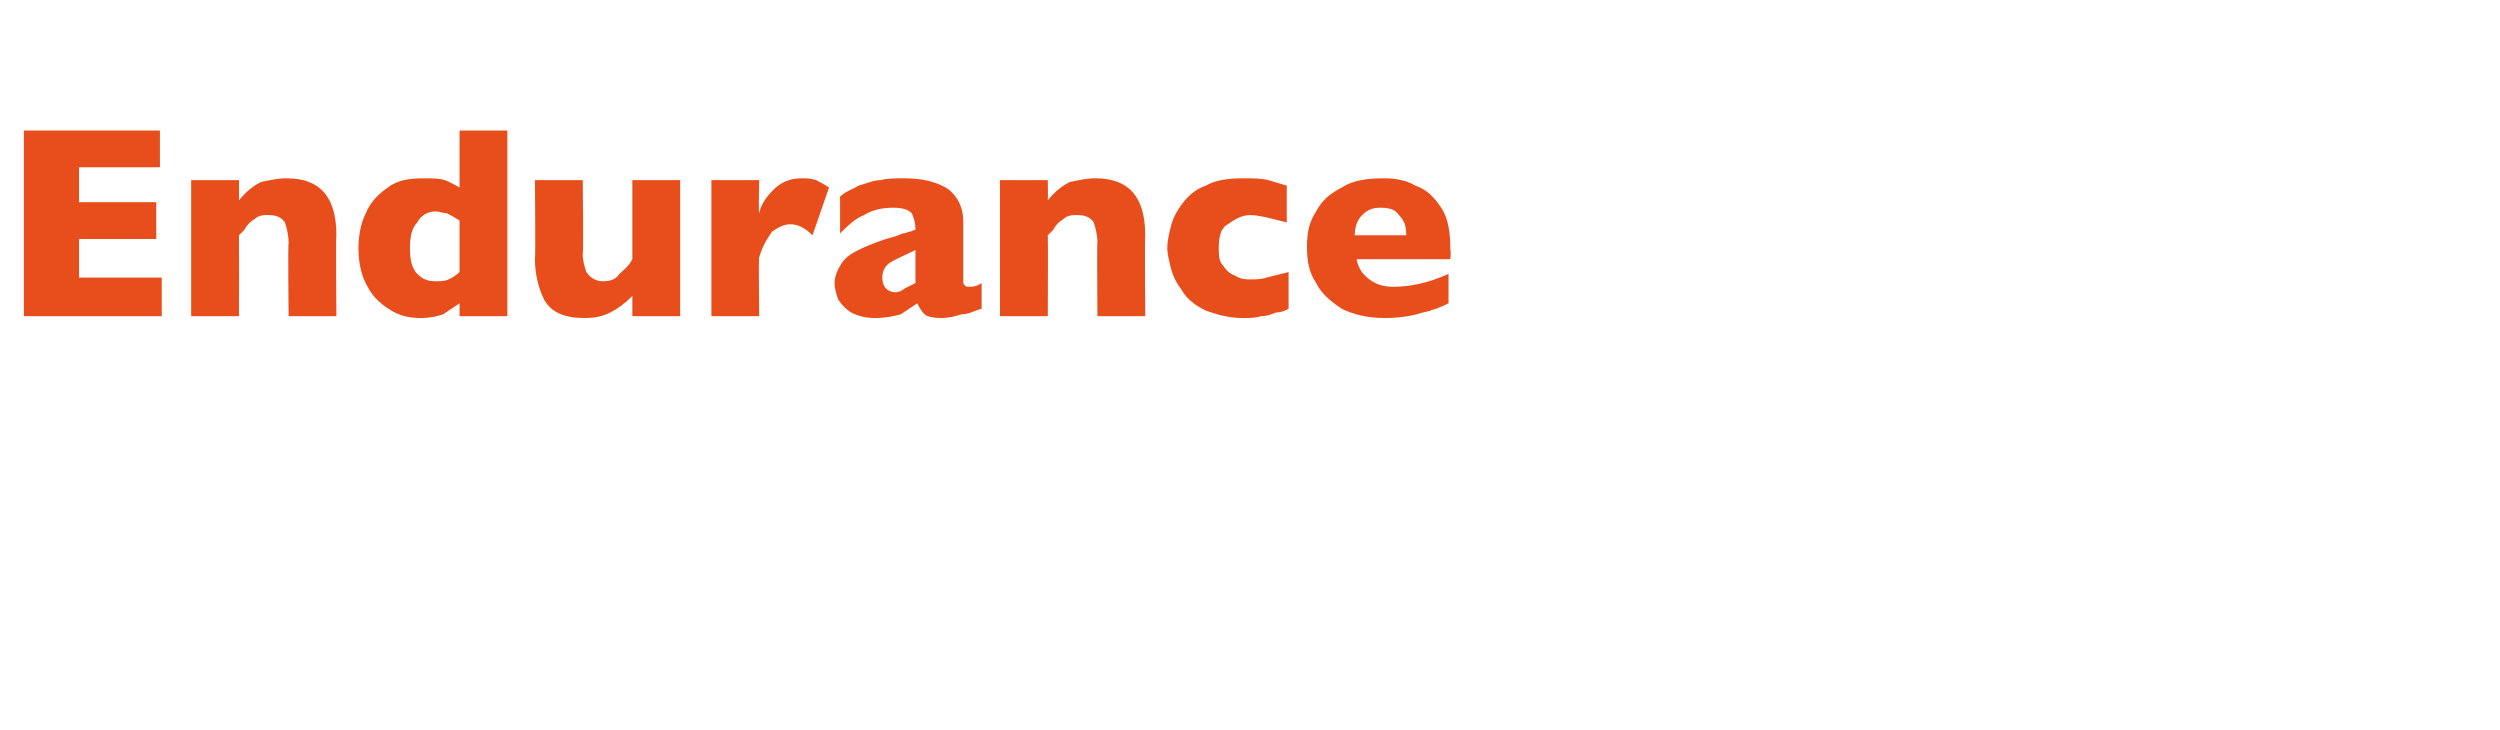 <?xml version="1.0" standalone="no"?><!DOCTYPE svg PUBLIC "-//W3C//DTD SVG 1.1//EN" "http://www.w3.org/Graphics/SVG/1.1/DTD/svg11.dtd"><svg xmlns="http://www.w3.org/2000/svg" version="1.1" width="136px" height="39.7px" viewBox="0 -7 136 39.7" style="top:-7px">  <desc>Endurance</desc>  <defs/>  <g id="Polygon157133">    <path d="M 8.8 10.2 L 1.3 10.2 L 1.3 0.1 L 8.7 0.1 L 8.7 2.1 L 4.3 2.1 L 4.3 4 L 8.5 4 L 8.5 6 L 4.3 6 L 4.3 8.1 L 8.8 8.1 L 8.8 10.2 Z M 18.3 10.2 L 15.7 10.2 C 15.7 10.2 15.66 6.19 15.7 6.2 C 15.7 5.8 15.6 5.4 15.5 5.1 C 15.3 4.8 15 4.7 14.6 4.7 C 14.4 4.7 14.2 4.7 14 4.8 C 13.9 4.9 13.7 5 13.6 5.1 C 13.5 5.2 13.4 5.3 13.3 5.5 C 13.2 5.6 13.1 5.7 13 5.8 C 13.01 5.83 13 10.2 13 10.2 L 10.4 10.2 L 10.4 2.8 L 13 2.8 C 13 2.8 13.01 3.85 13 3.9 C 13.4 3.4 13.8 3.1 14.2 2.9 C 14.7 2.8 15.1 2.7 15.6 2.7 C 17.4 2.7 18.3 3.7 18.3 5.8 C 18.26 5.83 18.3 10.2 18.3 10.2 Z M 27.6 10.2 L 25 10.2 C 25 10.2 25 9.49 25 9.5 C 24.7 9.7 24.4 9.9 24.1 10.1 C 23.8 10.2 23.4 10.3 22.9 10.3 C 22.3 10.3 21.8 10.2 21.3 9.9 C 20.8 9.6 20.3 9.2 20 8.6 C 19.7 8.1 19.5 7.4 19.5 6.5 C 19.5 5.9 19.6 5.2 19.9 4.6 C 20.1 4.1 20.5 3.6 21.1 3.2 C 21.6 2.8 22.3 2.7 23 2.7 C 23.5 2.7 23.9 2.7 24.2 2.8 C 24.5 2.9 24.8 3.1 25 3.2 C 25 3.23 25 0.1 25 0.1 L 27.6 0.1 L 27.6 10.2 Z M 25 7.8 C 25 7.8 25 5 25 5 C 24.7 4.8 24.5 4.7 24.3 4.6 C 24.1 4.6 23.9 4.5 23.7 4.5 C 23.3 4.5 22.9 4.7 22.7 5.1 C 22.4 5.4 22.3 5.9 22.3 6.5 C 22.3 7.1 22.4 7.6 22.7 7.9 C 23 8.2 23.3 8.3 23.7 8.3 C 24 8.3 24.2 8.3 24.4 8.2 C 24.6 8.1 24.8 8 25 7.8 Z M 37 10.2 L 34.4 10.2 C 34.4 10.2 34.4 9.11 34.4 9.1 C 34 9.5 33.6 9.8 33.2 10 C 32.8 10.2 32.4 10.3 31.8 10.3 C 30.7 10.3 30 10 29.6 9.3 C 29.3 8.7 29.1 7.9 29.1 7.1 C 29.14 7.12 29.1 2.8 29.1 2.8 L 31.7 2.8 C 31.7 2.8 31.75 6.77 31.7 6.8 C 31.7 7.2 31.8 7.5 31.9 7.8 C 32.1 8.1 32.4 8.3 32.8 8.3 C 33.2 8.3 33.5 8.2 33.7 7.9 C 33.9 7.7 34.2 7.5 34.4 7.1 C 34.4 7.12 34.4 2.8 34.4 2.8 L 37 2.8 L 37 10.2 Z M 45.1 3.2 C 45.1 3.2 44.2 5.8 44.2 5.8 C 43.8 5.4 43.4 5.2 43 5.2 C 42.6 5.2 42.3 5.4 42 5.6 C 41.8 5.9 41.5 6.3 41.3 7 C 41.26 6.99 41.3 10.2 41.3 10.2 L 38.7 10.2 L 38.7 2.8 L 41.3 2.8 C 41.3 2.8 41.26 4.57 41.3 4.6 C 41.4 4.1 41.7 3.7 42.1 3.3 C 42.5 2.9 43 2.7 43.6 2.7 C 43.9 2.7 44.1 2.7 44.4 2.8 C 44.6 2.9 44.8 3 45.1 3.2 Z M 53.4 9.8 C 53 9.9 52.7 10.1 52.3 10.1 C 52 10.2 51.6 10.3 51.2 10.3 C 50.7 10.3 50.4 10.2 50.3 10.1 C 50.1 9.9 50 9.7 49.9 9.5 C 49.6 9.7 49.3 9.9 49 10.1 C 48.6 10.2 48.2 10.3 47.6 10.3 C 47.1 10.3 46.7 10.2 46.3 10 C 46 9.8 45.8 9.6 45.6 9.3 C 45.5 9 45.4 8.7 45.4 8.4 C 45.4 8 45.6 7.6 45.8 7.3 C 46 7 46.3 6.8 46.7 6.6 C 47.1 6.4 47.6 6.2 48.2 6 C 48.6 5.9 48.9 5.8 49.1 5.7 C 49.3 5.7 49.4 5.6 49.5 5.6 C 49.6 5.6 49.7 5.5 49.8 5.5 C 49.8 5.1 49.7 4.8 49.6 4.6 C 49.4 4.4 49.1 4.3 48.6 4.3 C 48 4.3 47.5 4.4 47 4.7 C 46.5 4.9 46.1 5.3 45.7 5.7 C 45.7 5.7 45.7 3.7 45.7 3.7 C 46 3.4 46.4 3.3 46.7 3.1 C 47.1 3 47.5 2.8 47.9 2.8 C 48.3 2.7 48.7 2.7 49.2 2.7 C 50.2 2.7 51 2.9 51.6 3.3 C 52.1 3.7 52.4 4.3 52.4 5 C 52.4 5 52.4 7.8 52.4 7.8 C 52.4 8.1 52.4 8.3 52.4 8.4 C 52.5 8.6 52.6 8.6 52.7 8.6 C 52.9 8.6 53.1 8.6 53.4 8.4 C 53.4 8.4 53.4 9.8 53.4 9.8 Z M 49.8 8.4 C 49.8 8.4 49.8 6.6 49.8 6.6 C 49.2 6.9 48.7 7.1 48.4 7.3 C 48.1 7.5 48 7.8 48 8.1 C 48 8.4 48.1 8.6 48.2 8.7 C 48.3 8.8 48.5 8.9 48.7 8.9 C 48.9 8.9 49.1 8.8 49.2 8.7 C 49.4 8.6 49.6 8.5 49.8 8.4 Z M 62.3 10.2 L 59.7 10.2 C 59.7 10.2 59.67 6.19 59.7 6.2 C 59.7 5.8 59.6 5.4 59.5 5.1 C 59.3 4.8 59 4.7 58.6 4.7 C 58.4 4.7 58.2 4.7 58 4.8 C 57.9 4.9 57.7 5 57.6 5.1 C 57.5 5.2 57.4 5.3 57.3 5.5 C 57.2 5.6 57.1 5.7 57 5.8 C 57.02 5.83 57 10.2 57 10.2 L 54.4 10.2 L 54.4 2.8 L 57 2.8 C 57 2.8 57.02 3.85 57 3.9 C 57.4 3.4 57.8 3.1 58.2 2.9 C 58.7 2.8 59.1 2.7 59.6 2.7 C 61.4 2.7 62.3 3.7 62.3 5.8 C 62.27 5.83 62.3 10.2 62.3 10.2 Z M 70.1 9.8 C 69.9 9.9 69.7 10 69.4 10 C 69.2 10.1 68.9 10.2 68.6 10.2 C 68.3 10.3 68 10.3 67.6 10.3 C 66.8 10.3 66.2 10.1 65.6 9.9 C 65 9.6 64.6 9.3 64.3 8.8 C 64 8.4 63.8 8 63.7 7.6 C 63.6 7.2 63.5 6.8 63.5 6.5 C 63.5 6.1 63.6 5.7 63.7 5.3 C 63.8 4.9 64 4.5 64.3 4.1 C 64.6 3.7 65 3.3 65.6 3.1 C 66.1 2.8 66.8 2.7 67.6 2.7 C 68.2 2.7 68.6 2.7 69 2.8 C 69.3 2.9 69.7 3 70 3.1 C 70 3.1 70 5.1 70 5.1 C 69.2 4.9 68.5 4.7 68 4.7 C 67.6 4.7 67.2 4.9 66.8 5.2 C 66.4 5.4 66.3 5.9 66.3 6.5 C 66.3 6.8 66.3 7.2 66.5 7.4 C 66.7 7.7 66.9 7.9 67.2 8 C 67.5 8.2 67.8 8.2 68 8.2 C 68.3 8.2 68.6 8.2 68.9 8.1 C 69.3 8 69.7 7.9 70.1 7.8 C 70.1 7.8 70.1 9.8 70.1 9.8 Z M 78.9 7.1 C 78.9 7.1 73.76 7.1 73.8 7.1 C 73.9 7.6 74.1 7.9 74.5 8.2 C 74.9 8.5 75.3 8.6 75.8 8.6 C 76.7 8.6 77.7 8.4 78.8 7.9 C 78.8 7.9 78.8 9.5 78.8 9.5 C 78.4 9.7 77.9 9.9 77.4 10 C 76.8 10.2 76.1 10.3 75.3 10.3 C 74.4 10.3 73.6 10.1 73 9.8 C 72.4 9.4 71.9 9 71.6 8.4 C 71.2 7.8 71.1 7.2 71.1 6.4 C 71.1 5.7 71.2 5.1 71.6 4.5 C 71.9 3.9 72.4 3.5 73 3.2 C 73.6 2.8 74.4 2.7 75.3 2.7 C 75.9 2.7 76.5 2.8 77 3.1 C 77.6 3.3 78 3.7 78.4 4.3 C 78.8 4.9 78.9 5.7 78.9 6.6 C 78.94 6.58 78.9 7.1 78.9 7.1 Z M 76.5 5.8 C 76.5 5.3 76.4 5 76.1 4.7 C 75.9 4.4 75.6 4.3 75.1 4.3 C 74.7 4.3 74.4 4.4 74.1 4.7 C 73.8 5 73.7 5.4 73.7 5.8 C 73.7 5.8 76.5 5.8 76.5 5.8 Z " stroke="none" fill="#e74e1b"/>  </g></svg>